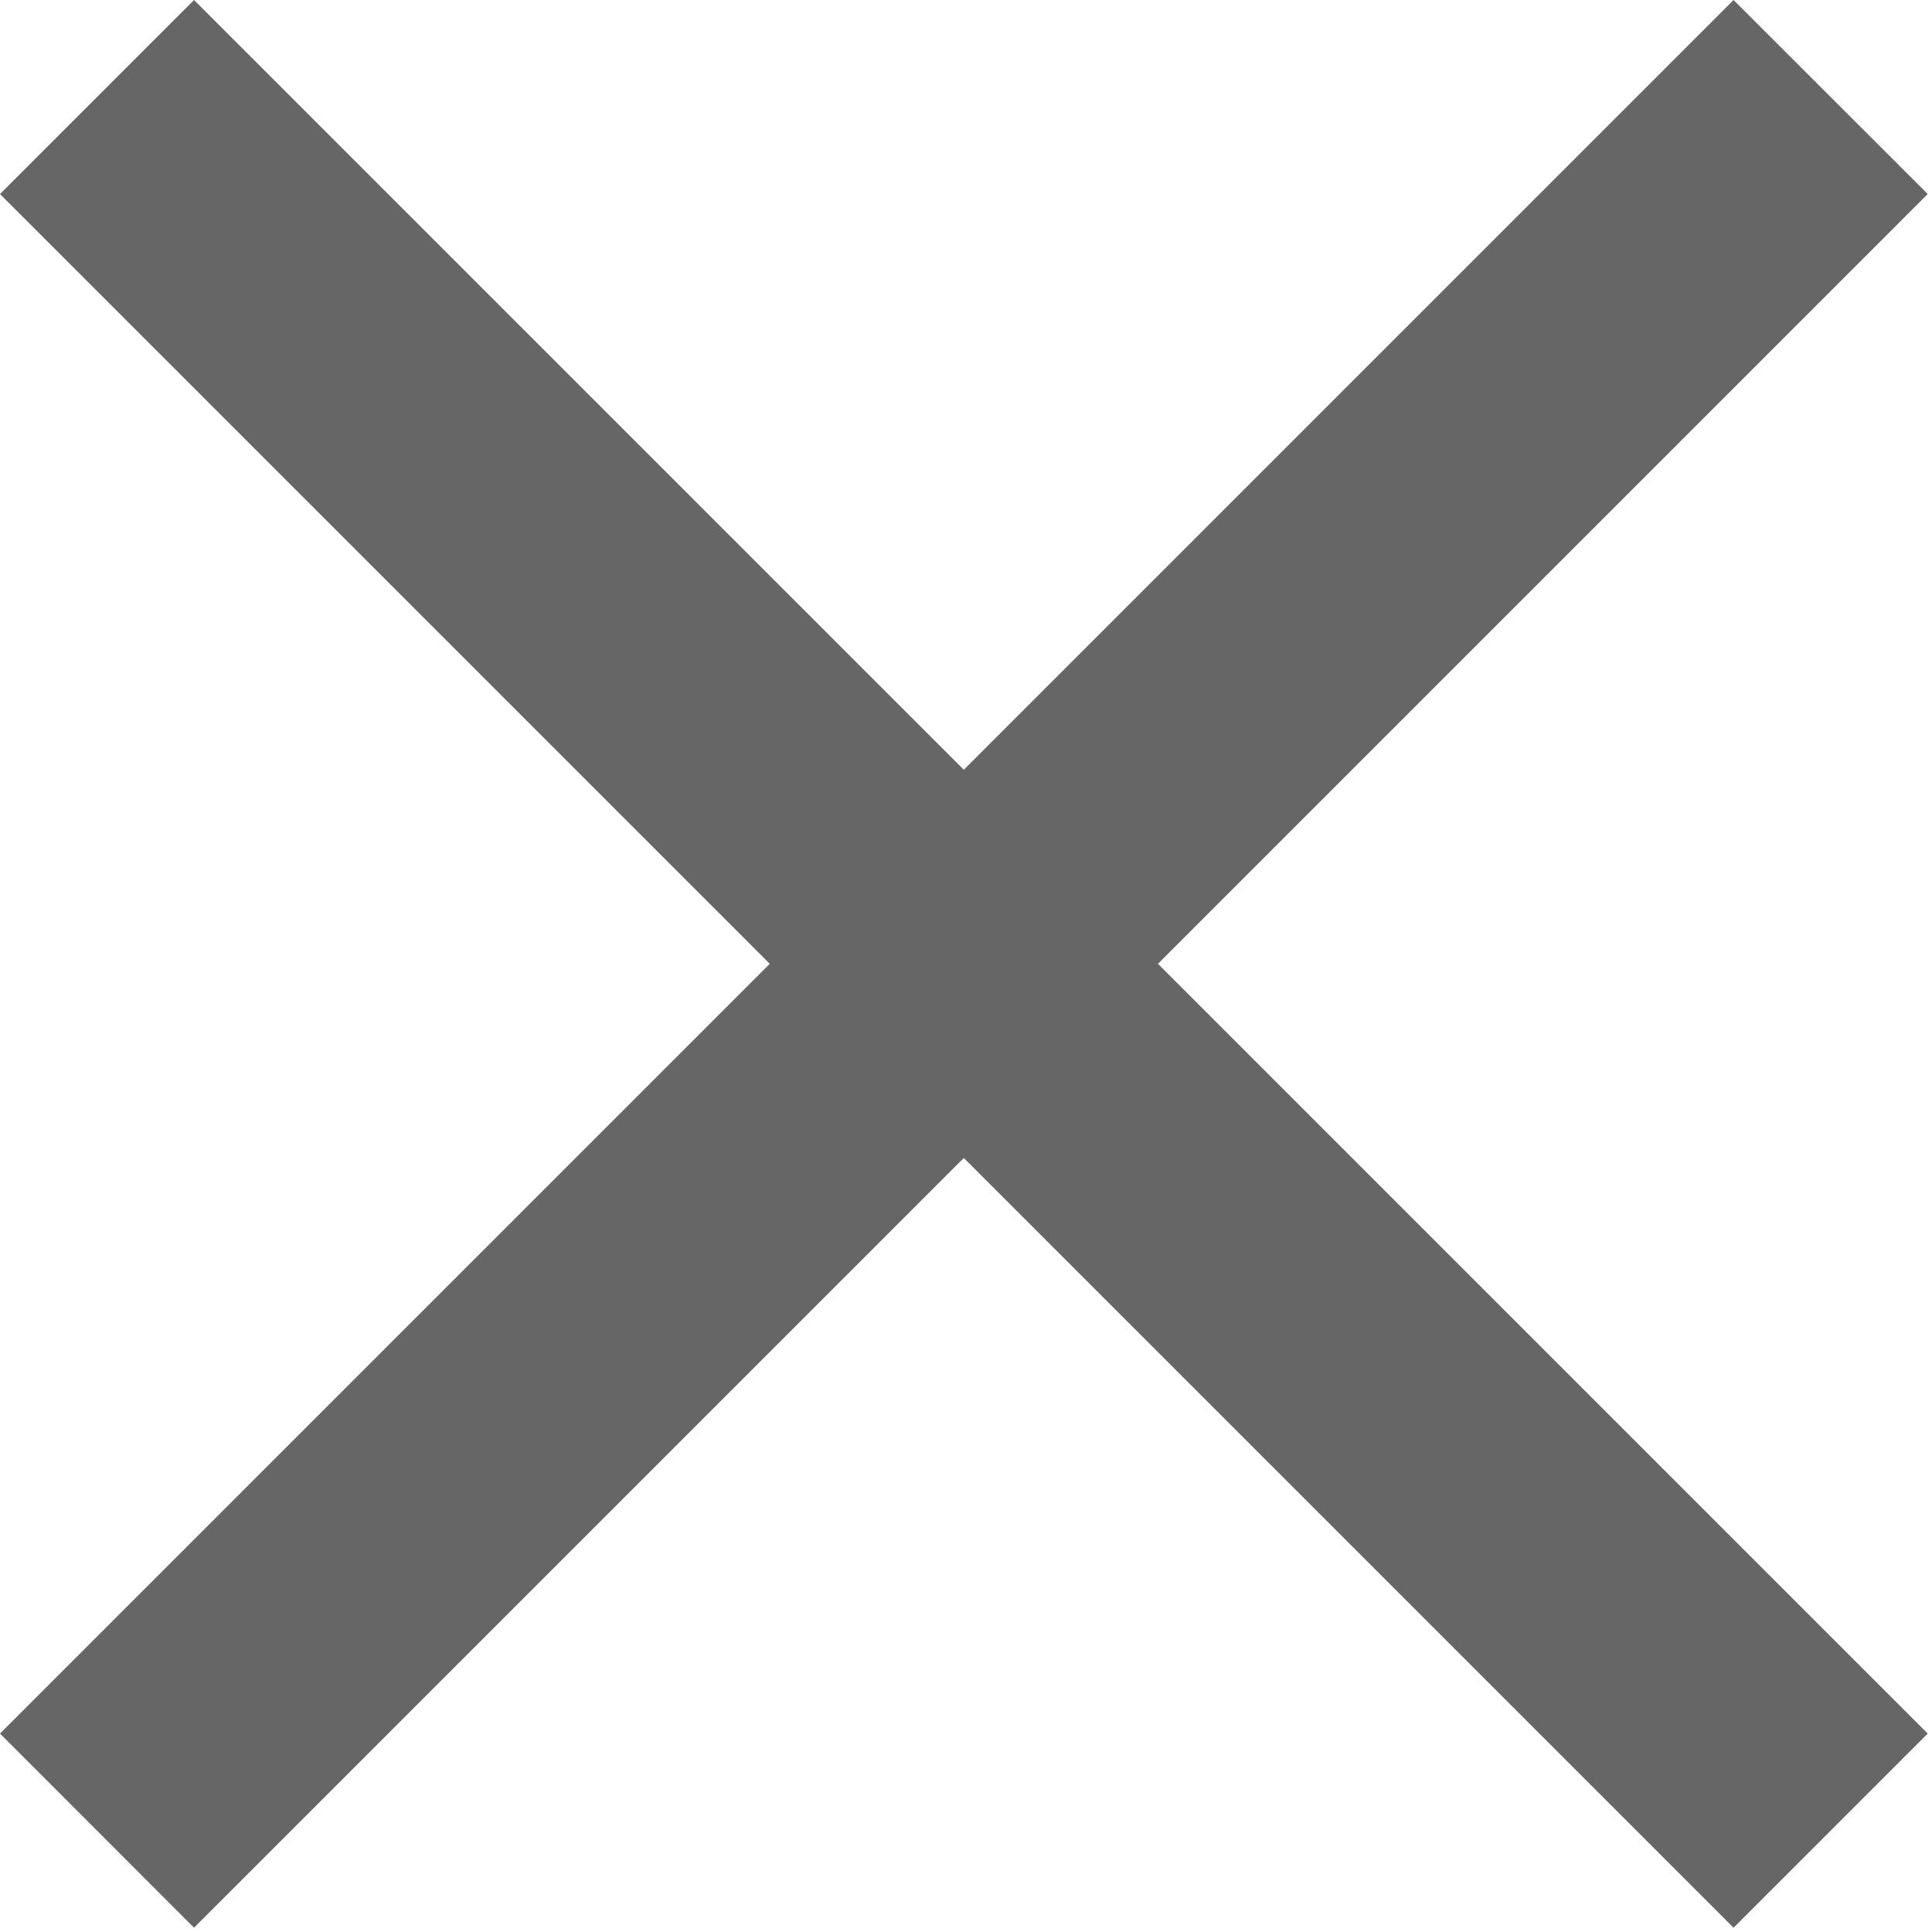 ﻿<svg width="14" height="14" viewBox="0 0 14 14" fill="none" xmlns="http://www.w3.org/2000/svg">
	<path d="M13.969 1.406L8.391 6.984L13.969 12.562L12.562 13.969L6.984 8.391L1.406 13.969L0 12.562L5.578 6.984L0 1.406L1.406 0L6.984 5.578L12.562 0L13.969 1.406Z" fill="#666666" />
</svg>